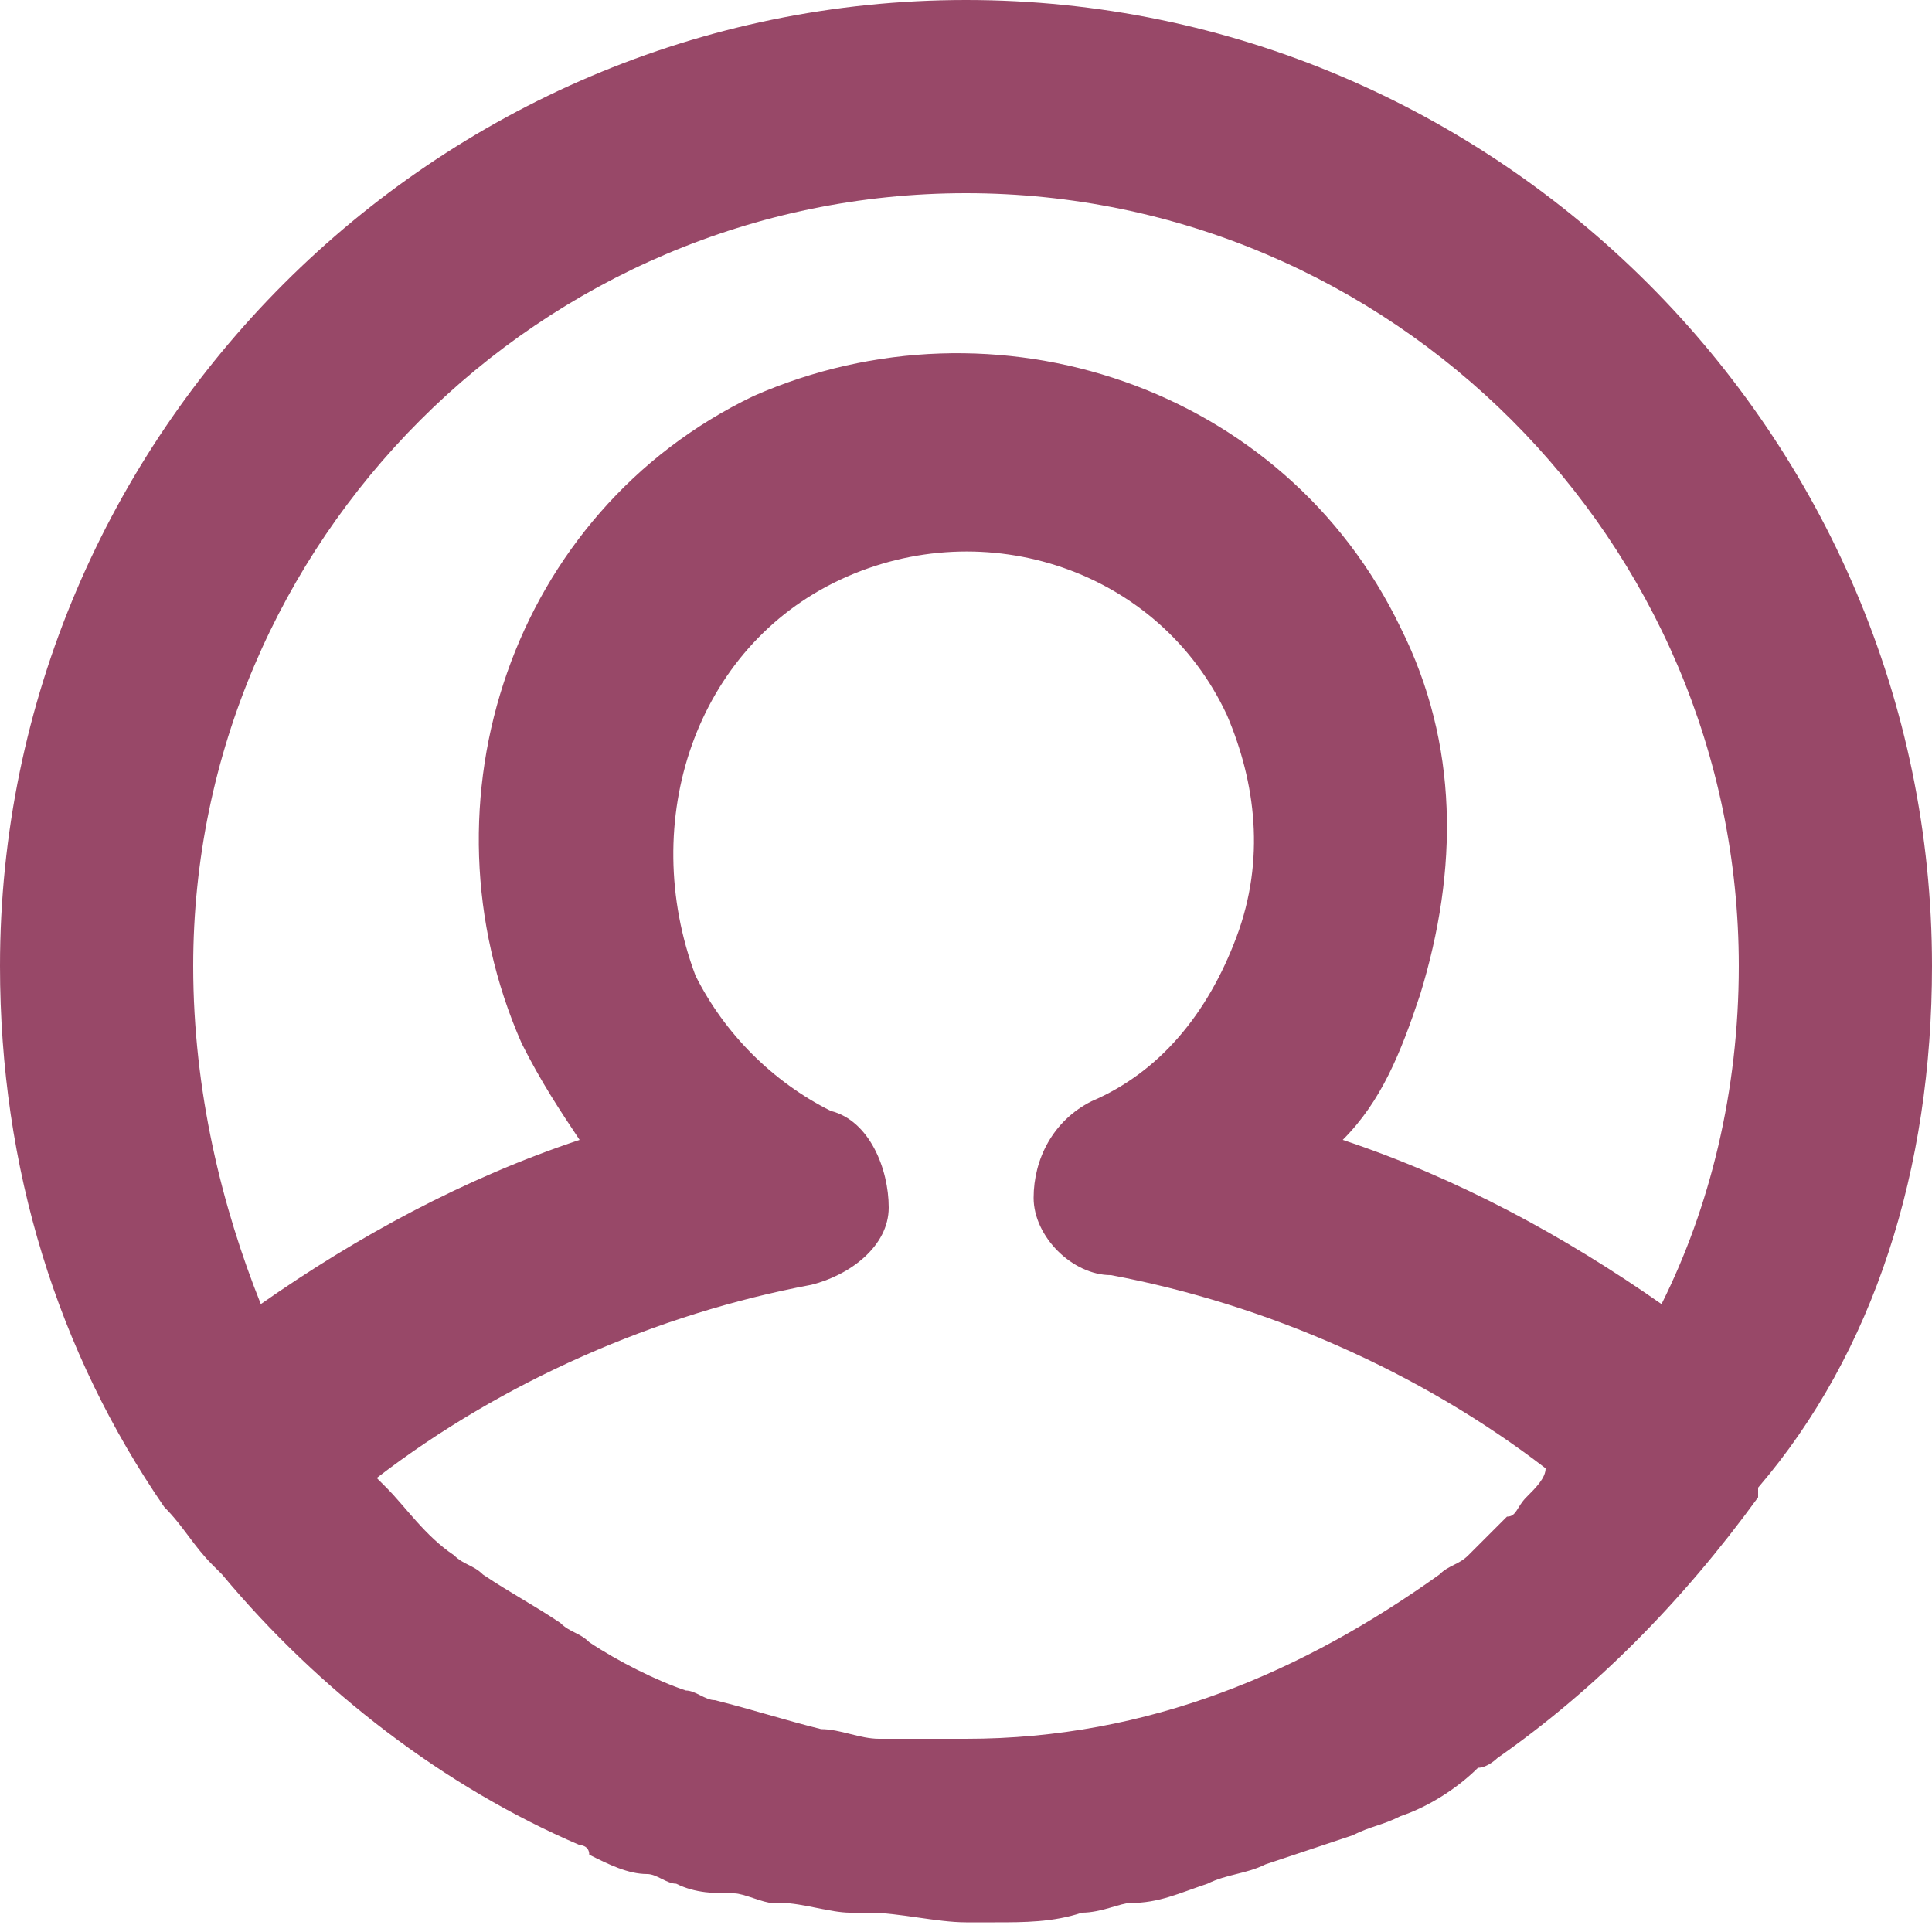 <svg t="1705129547180" class="icon" viewBox="0 0 1024 1024" version="1.1" xmlns="http://www.w3.org/2000/svg" p-id="11596" width="263" height="263"><path d="M1024 512c0-281.6-230.4-512-512-512S0 230.4 0 512c0 107.52 30.72 204.8 87.04 286.72 10.24 10.24 15.36 20.48 25.6 30.72l5.12 5.12c51.2 61.44 117.76 112.64 189.44 143.36 0 0 5.12 0 5.12 5.12 10.24 5.12 20.48 10.24 30.72 10.24 5.12 0 10.24 5.12 15.36 5.12 10.24 5.12 20.48 5.12 30.72 5.12 5.12 0 15.36 5.12 20.48 5.12h5.12c10.24 0 25.6 5.12 35.84 5.12H460.8c15.36 0 35.84 5.12 51.2 5.12h15.36c15.36 0 30.72 0 46.08-5.12 10.24 0 20.48-5.12 25.6-5.12 15.36 0 25.6-5.12 40.96-10.24 10.24-5.12 20.48-5.12 30.72-10.24l46.08-15.36c10.24-5.12 15.36-5.12 25.6-10.24 15.36-5.12 30.72-15.36 40.96-25.6 5.12 0 10.24-5.12 10.24-5.12 51.2-35.84 97.28-81.92 138.24-138.24v-5.12C993.28 716.8 1024 619.52 1024 512zM512 102.4c225.28 0 409.6 184.32 409.6 409.6 0 66.56-15.36 128-40.96 179.2-51.2-35.84-107.52-66.56-168.96-87.04 20.48-20.48 30.72-46.08 40.96-76.8 20.48-66.56 20.48-133.12-10.24-194.56C680.96 204.8 527.36 153.6 399.36 209.92c-128 61.44-179.2 215.04-122.88 343.04 10.24 20.48 20.48 35.84 30.72 51.2-61.44 20.48-117.76 51.2-168.96 87.04-20.48-51.2-35.84-112.64-35.84-179.2 0-225.28 184.32-409.6 409.6-409.6z m296.96 691.2c-5.12 5.12-5.12 10.24-10.24 10.24l-20.48 20.48c-5.12 5.12-10.24 5.12-15.36 10.24-71.68 51.2-153.6 87.04-250.88 87.04h-40.96-5.12c-10.24 0-20.48-5.12-30.72-5.12-20.48-5.12-35.84-10.24-56.32-15.36-5.12 0-10.24-5.12-15.36-5.12-15.36-5.12-35.84-15.36-51.2-25.6-5.12-5.12-10.24-5.12-15.36-10.24-15.36-10.24-25.6-15.36-40.96-25.6-5.12-5.12-10.24-5.12-15.36-10.24-15.36-10.24-25.6-25.6-35.84-35.84l-5.12-5.12c66.56-51.2 148.48-87.04 230.4-102.4 20.48-5.12 40.96-20.48 40.96-40.96s-10.24-46.08-30.72-51.2c-30.72-15.36-56.32-40.96-71.68-71.68-30.72-81.92 0-174.08 76.8-209.92 76.8-35.84 168.96-5.12 204.8 71.68 15.36 35.84 20.48 76.8 5.12 117.76-15.36 40.96-40.96 71.68-76.8 87.04-20.48 10.24-30.72 30.72-30.72 51.2s20.48 40.96 40.96 40.96c81.92 15.36 163.84 51.2 230.4 102.4 0 5.12-5.12 10.24-10.24 15.36z" fill="#984868" p-id="11597"></path></svg>